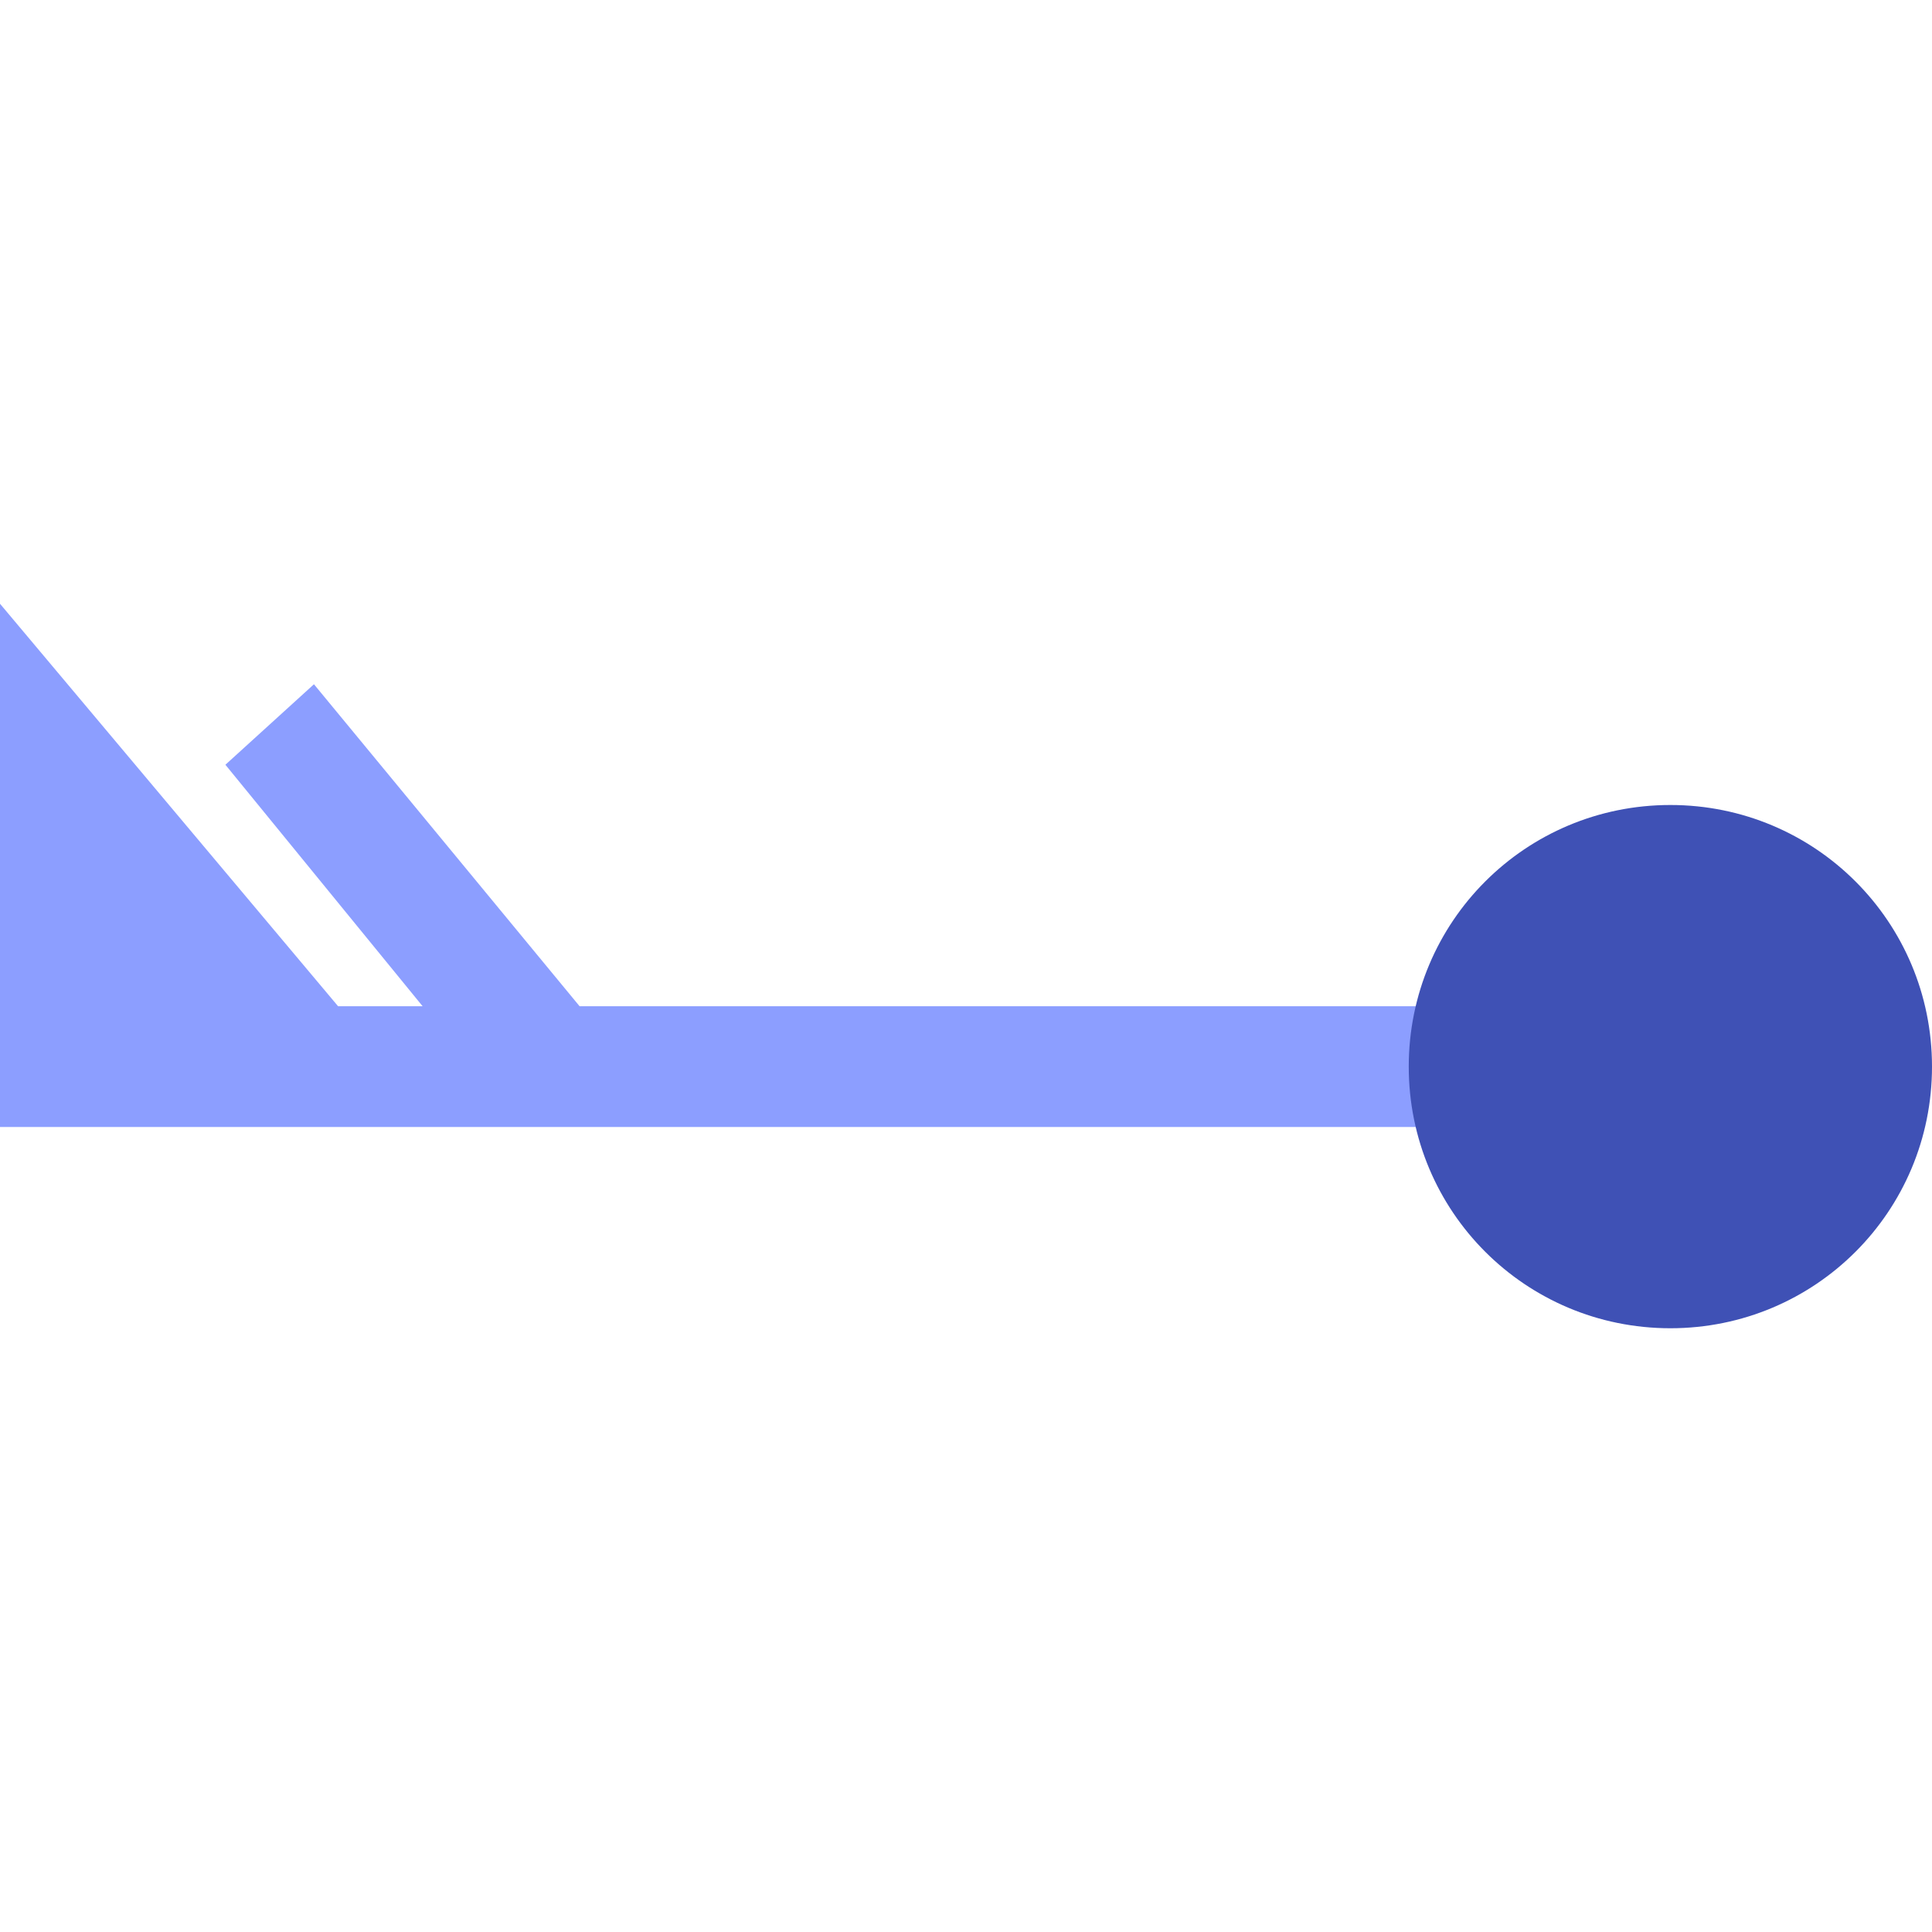 <?xml version="1.0" encoding="utf-8"?>
<!-- Generator: Adobe Illustrator 19.1.1, SVG Export Plug-In . SVG Version: 6.00 Build 0)  -->
<svg version="1.1"  xmlns="http://www.w3.org/2000/svg" xmlns:xlink="http://www.w3.org/1999/xlink" x="0px" y="0px"
	 viewBox="0 0 48 48" enable-background="new 0 0 48 48" xml:space="preserve">
<polygon fill="#8C9EFF" points="14.4,25 7.8,17 5.6,19 10.5,25 8.4,25 0,15 0,25 0,27 0,28 36,28 36,25 "/>
<path fill="#3F51B5" d="M41.5,33c-3.6,0-6.5-2.9-6.5-6.5s2.9-6.5,6.5-6.5s6.5,2.9,6.5,6.5S45.1,33,41.5,33z"/>
</svg>
